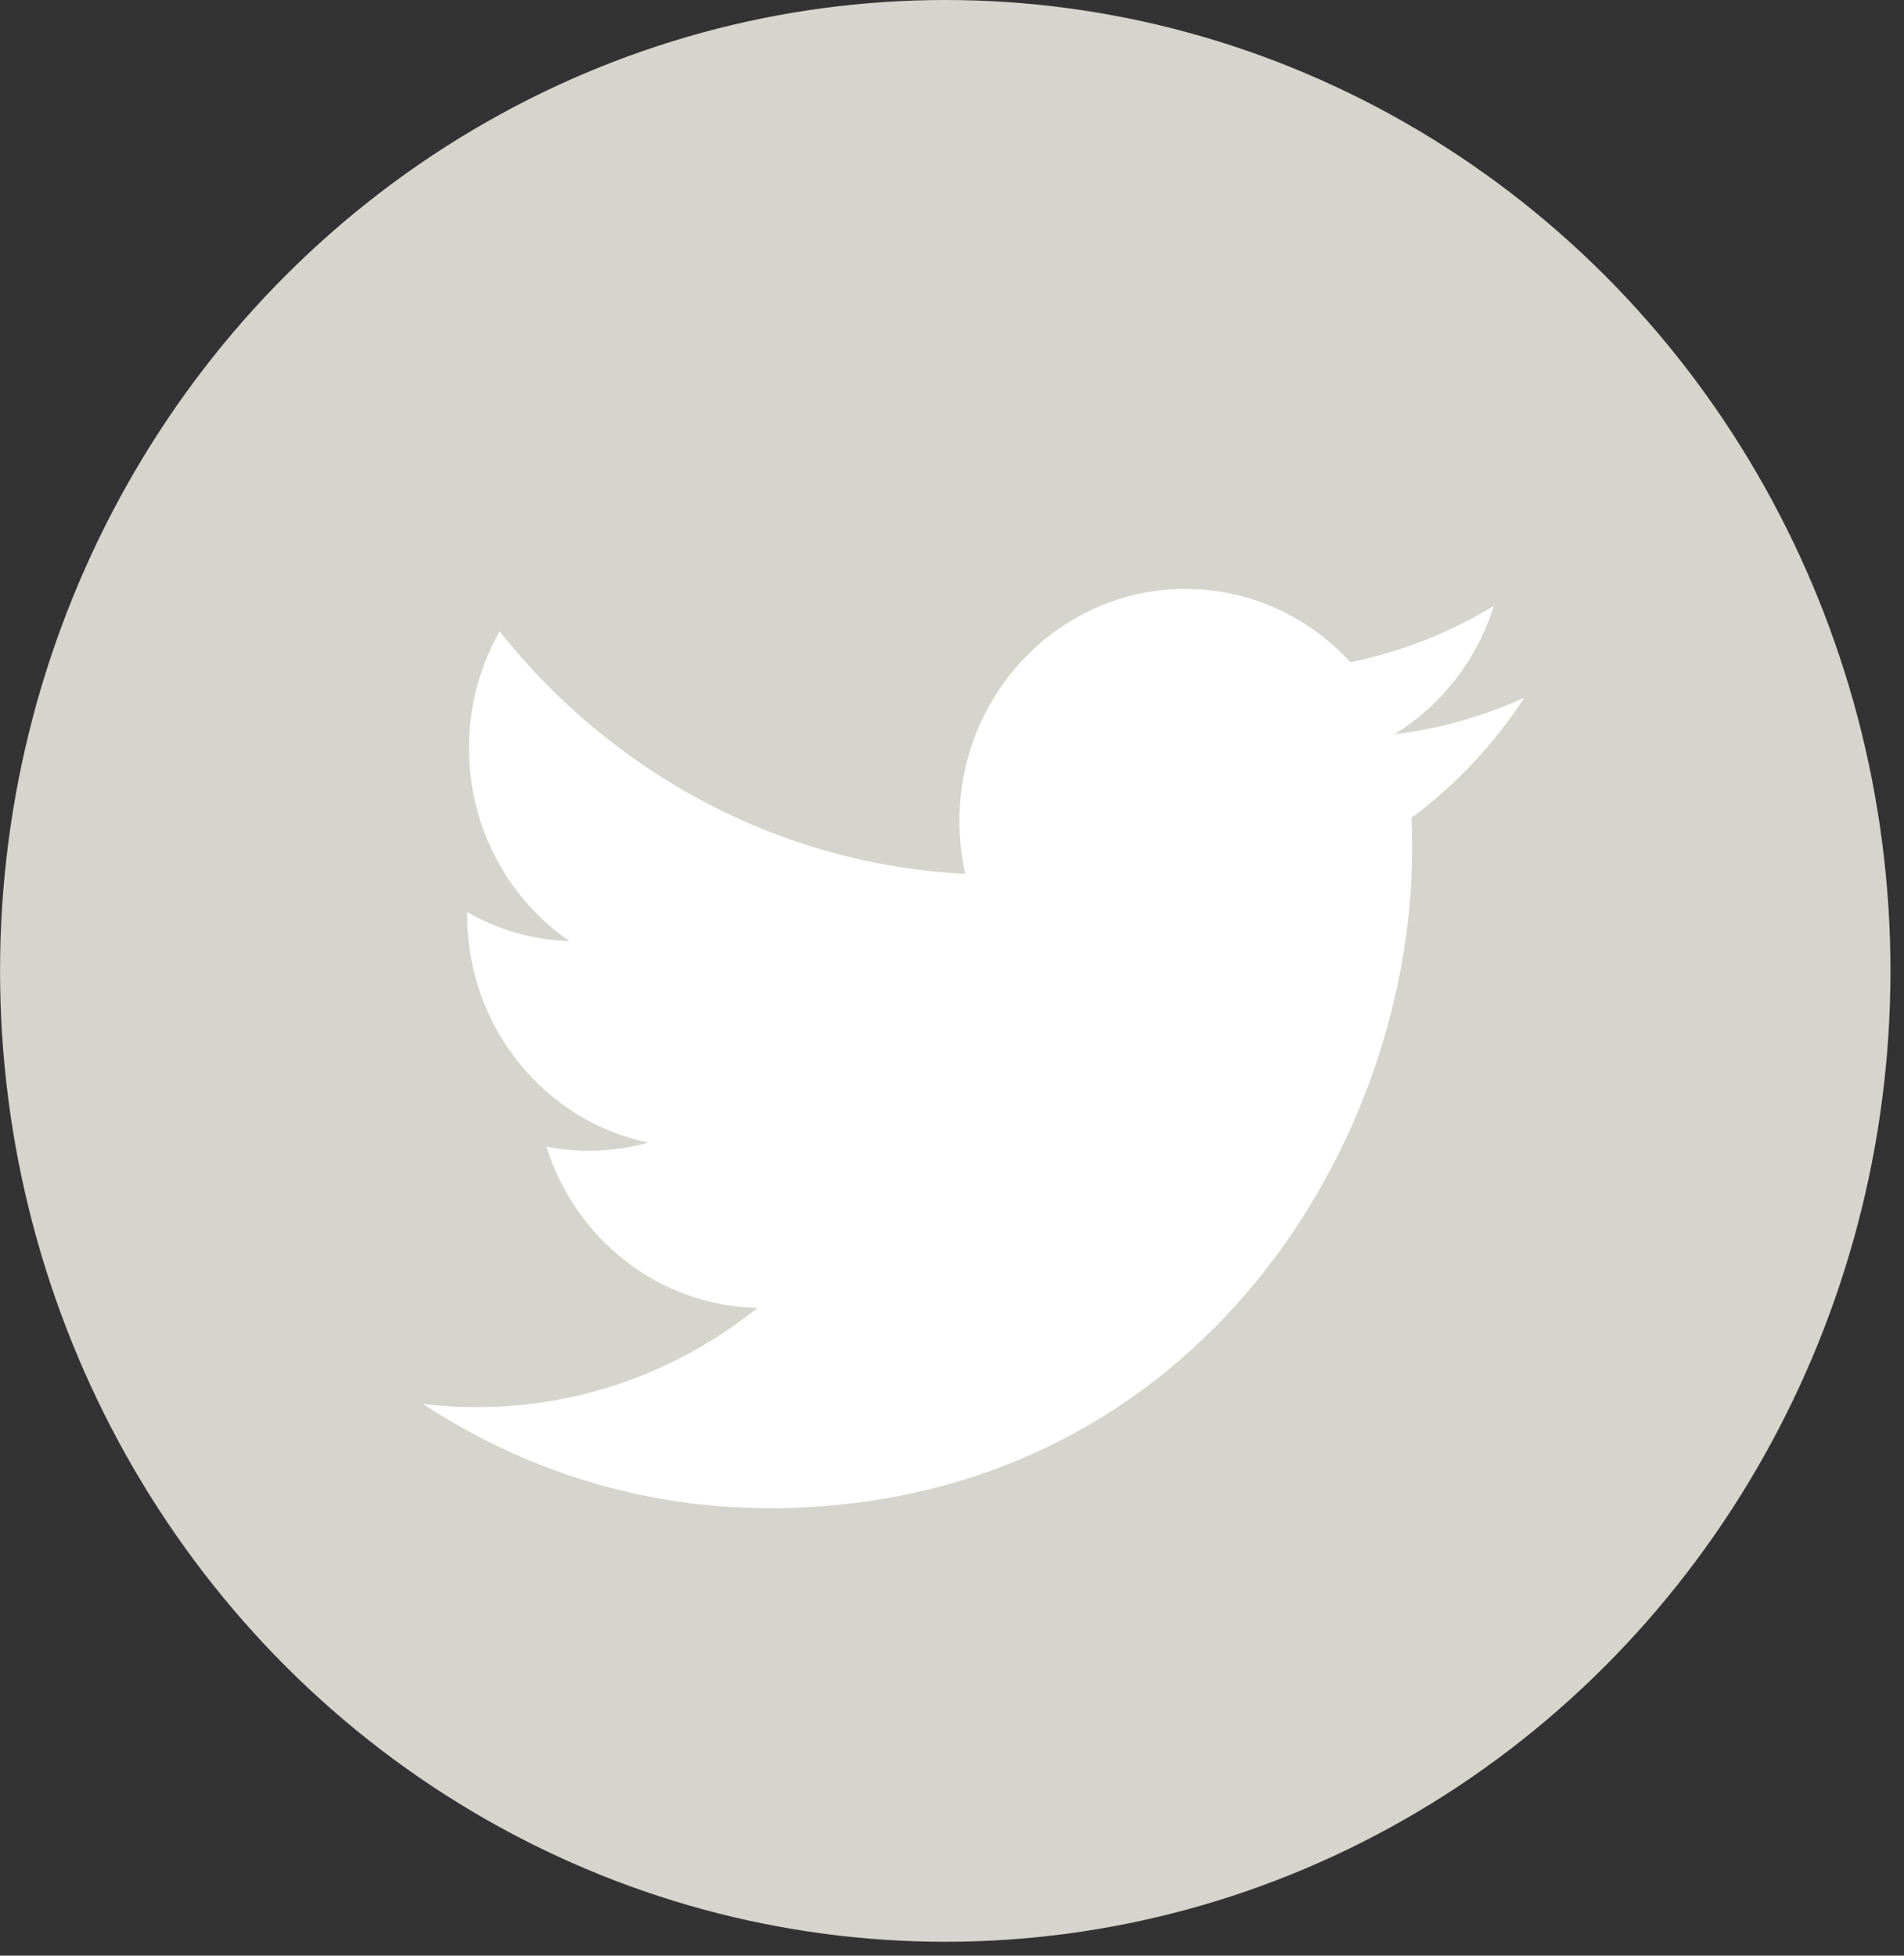 <?xml version="1.0" encoding="UTF-8"?>
<svg width="37px" height="38px" viewBox="0 0 37 38" version="1.1" xmlns="http://www.w3.org/2000/svg" xmlns:xlink="http://www.w3.org/1999/xlink">
    <rect x="0" y="0" width="37" height="38" fill="#333333" stroke="none"/>
    <!-- Generator: sketchtool 54.1 (76490) - https://sketchapp.com -->
    <title>70C5A024-E8FC-41D7-8194-A0C2086C0258</title>
    <desc>Created with sketchtool.</desc>
    <g id="Design" stroke="none" stroke-width="1" fill="none" fill-rule="evenodd">
        <g id="Evenemang---singelsida-ny" transform="translate(-303, -1657)">
            <g id="Eventmodul" transform="translate(0, 181)">
                <g id="info-block" transform="translate(0, 479)">
                    <g id="icons-black" transform="translate(246, 997)">
                        <g id="twitter" transform="translate(57, 0)">
                            <ellipse id="Oval" fill="#D5D5CD" cx="18.369" cy="18.865" rx="18.368" ry="18.865"></ellipse>
                            <path d="M29.62,13.558 C28.833,13.916 27.986,14.159 27.098,14.267 C28.005,13.709 28.701,12.826 29.029,11.773 C28.181,12.289 27.241,12.664 26.241,12.867 C25.44,11.991 24.299,11.443 23.035,11.443 C20.611,11.443 18.645,13.462 18.645,15.952 C18.645,16.306 18.684,16.65 18.759,16.98 C15.11,16.792 11.875,14.997 9.709,12.268 C9.331,12.934 9.114,13.709 9.114,14.535 C9.114,16.099 9.89,17.48 11.068,18.288 C10.348,18.265 9.671,18.062 9.079,17.724 C9.079,17.743 9.079,17.762 9.079,17.781 C9.079,19.966 10.593,21.788 12.601,22.202 C12.233,22.306 11.844,22.36 11.444,22.36 C11.161,22.36 10.886,22.333 10.618,22.28 C11.177,24.071 12.798,25.375 14.72,25.412 C13.217,26.621 11.324,27.342 9.266,27.342 C8.913,27.342 8.562,27.321 8.22,27.279 C10.162,28.559 12.47,29.305 14.949,29.305 C23.025,29.305 27.442,22.434 27.442,16.475 C27.442,16.279 27.437,16.084 27.429,15.891 C28.287,15.256 29.032,14.462 29.62,13.558 L29.62,13.558 Z" id="Path" fill="#FFFFFF"></path>
                        </g>
                    </g>
                </g>
            </g>
        </g>
    </g>
</svg>